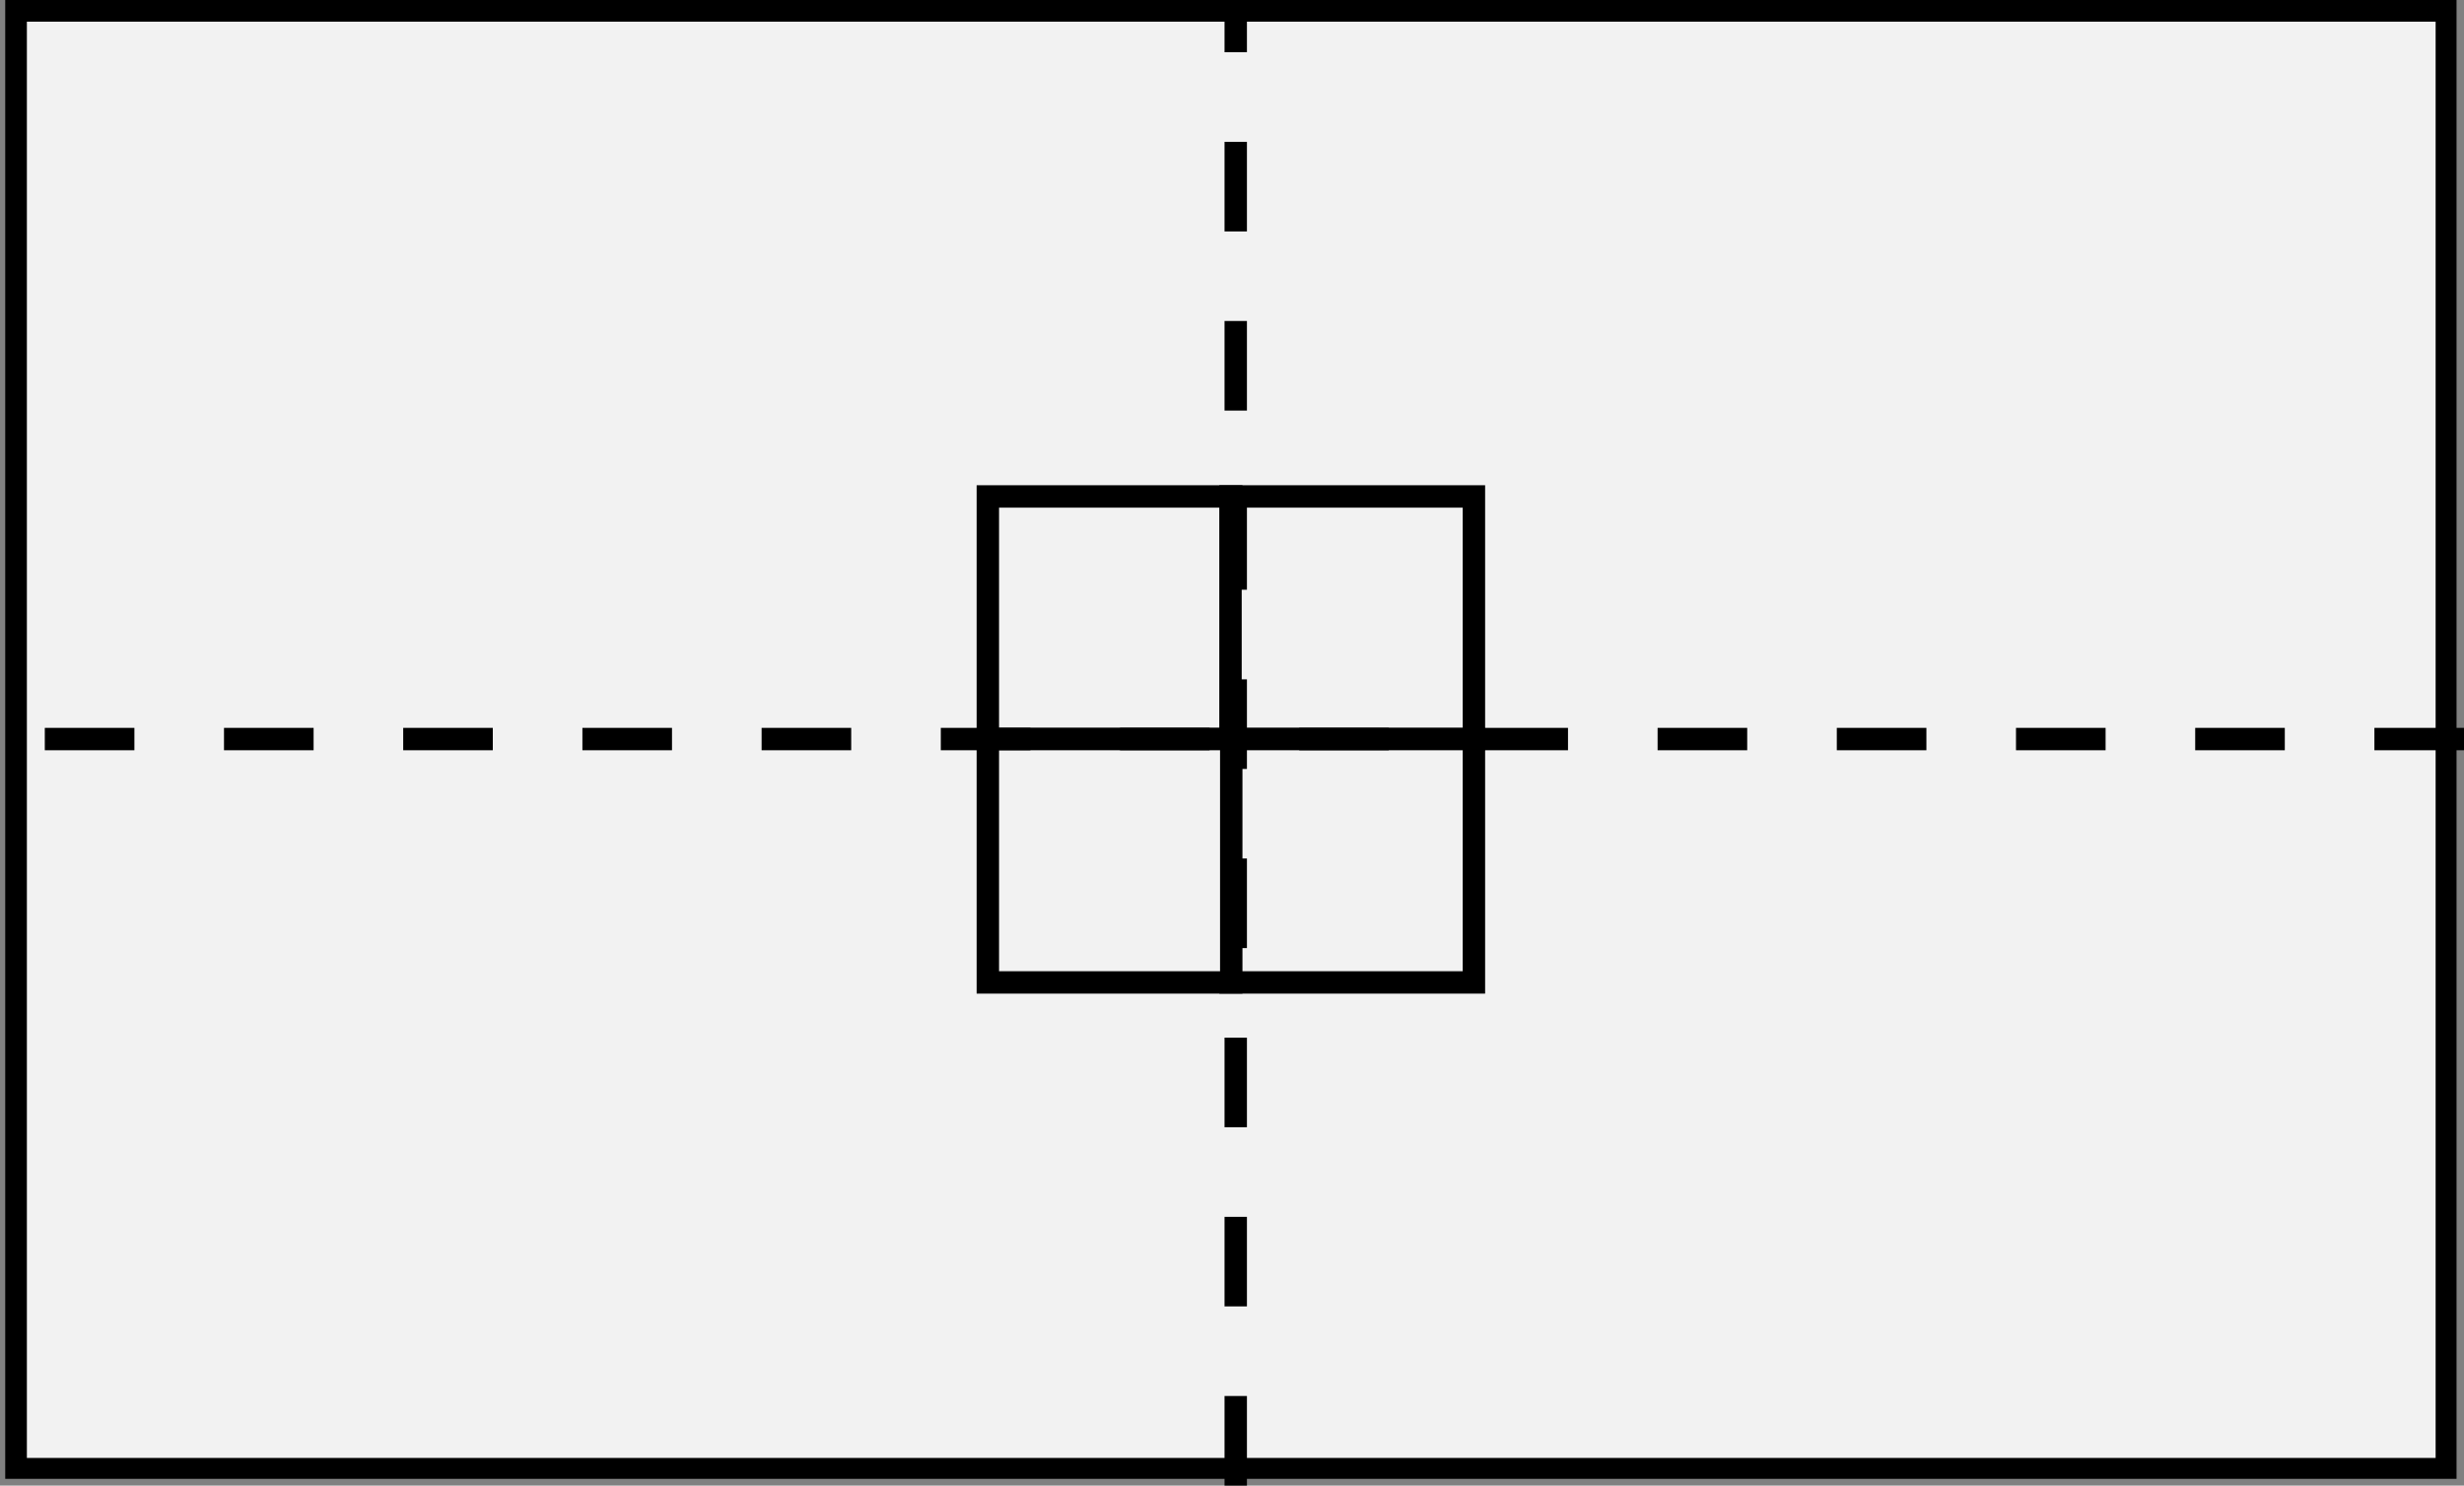 <?xml version="1.0" encoding="utf-8"?>
<!-- Generator: Adobe Illustrator 24.3.0, SVG Export Plug-In . SVG Version: 6.00 Build 0)  -->
<svg version="1.1" id="Layer_1" xmlns="http://www.w3.org/2000/svg" xmlns:xlink="http://www.w3.org/1999/xlink" x="0px" y="0px"
	 viewBox="0 0 330 199" style="enable-background:new 0 0 330 199;" xml:space="preserve">
<rect x="0" y="0" width="330" height="199" fill="#808080" stroke="none"/>
<style type="text/css">
	.st0{clip-path:url(#SVGID_2_);}
	.st1{fill:#F2F2F2;stroke:#000000;stroke-width:3;stroke-miterlimit:10;}
	.st2{fill:none;stroke:#000000;stroke-width:3;stroke-miterlimit:10;stroke-dasharray:12;}
</style>
<g>
	<defs>
		<rect id="SVGID_1_" x="0.7" y="0" width="328.3" height="198.1"/>
	</defs>
	<clipPath id="SVGID_2_">
		<use xlink:href="#SVGID_1_"  style="overflow:visible;"/>
	</clipPath>
	<g class="st0">
		<path class="st1" d="M327.7,1.4H2.1v195.4h325.6V1.4z"/>
		<path class="st1" d="M164.9,66.5h-32.6V99h32.6V66.5z"/>
		<path class="st1" d="M197.4,66.5h-32.6V99h32.6V66.5z"/>
		<path class="st1" d="M197.4,99h-32.6v32.6h32.6V99z"/>
		<path class="st1" d="M164.9,99h-32.6v32.6h32.6V99z"/>
	</g>
</g>
<line class="st2" x1="165.5" y1="199" x2="165.5" y2="0"/>
<line class="st2" x1="330" y1="99" x2="2.1" y2="99"/>
</svg>
